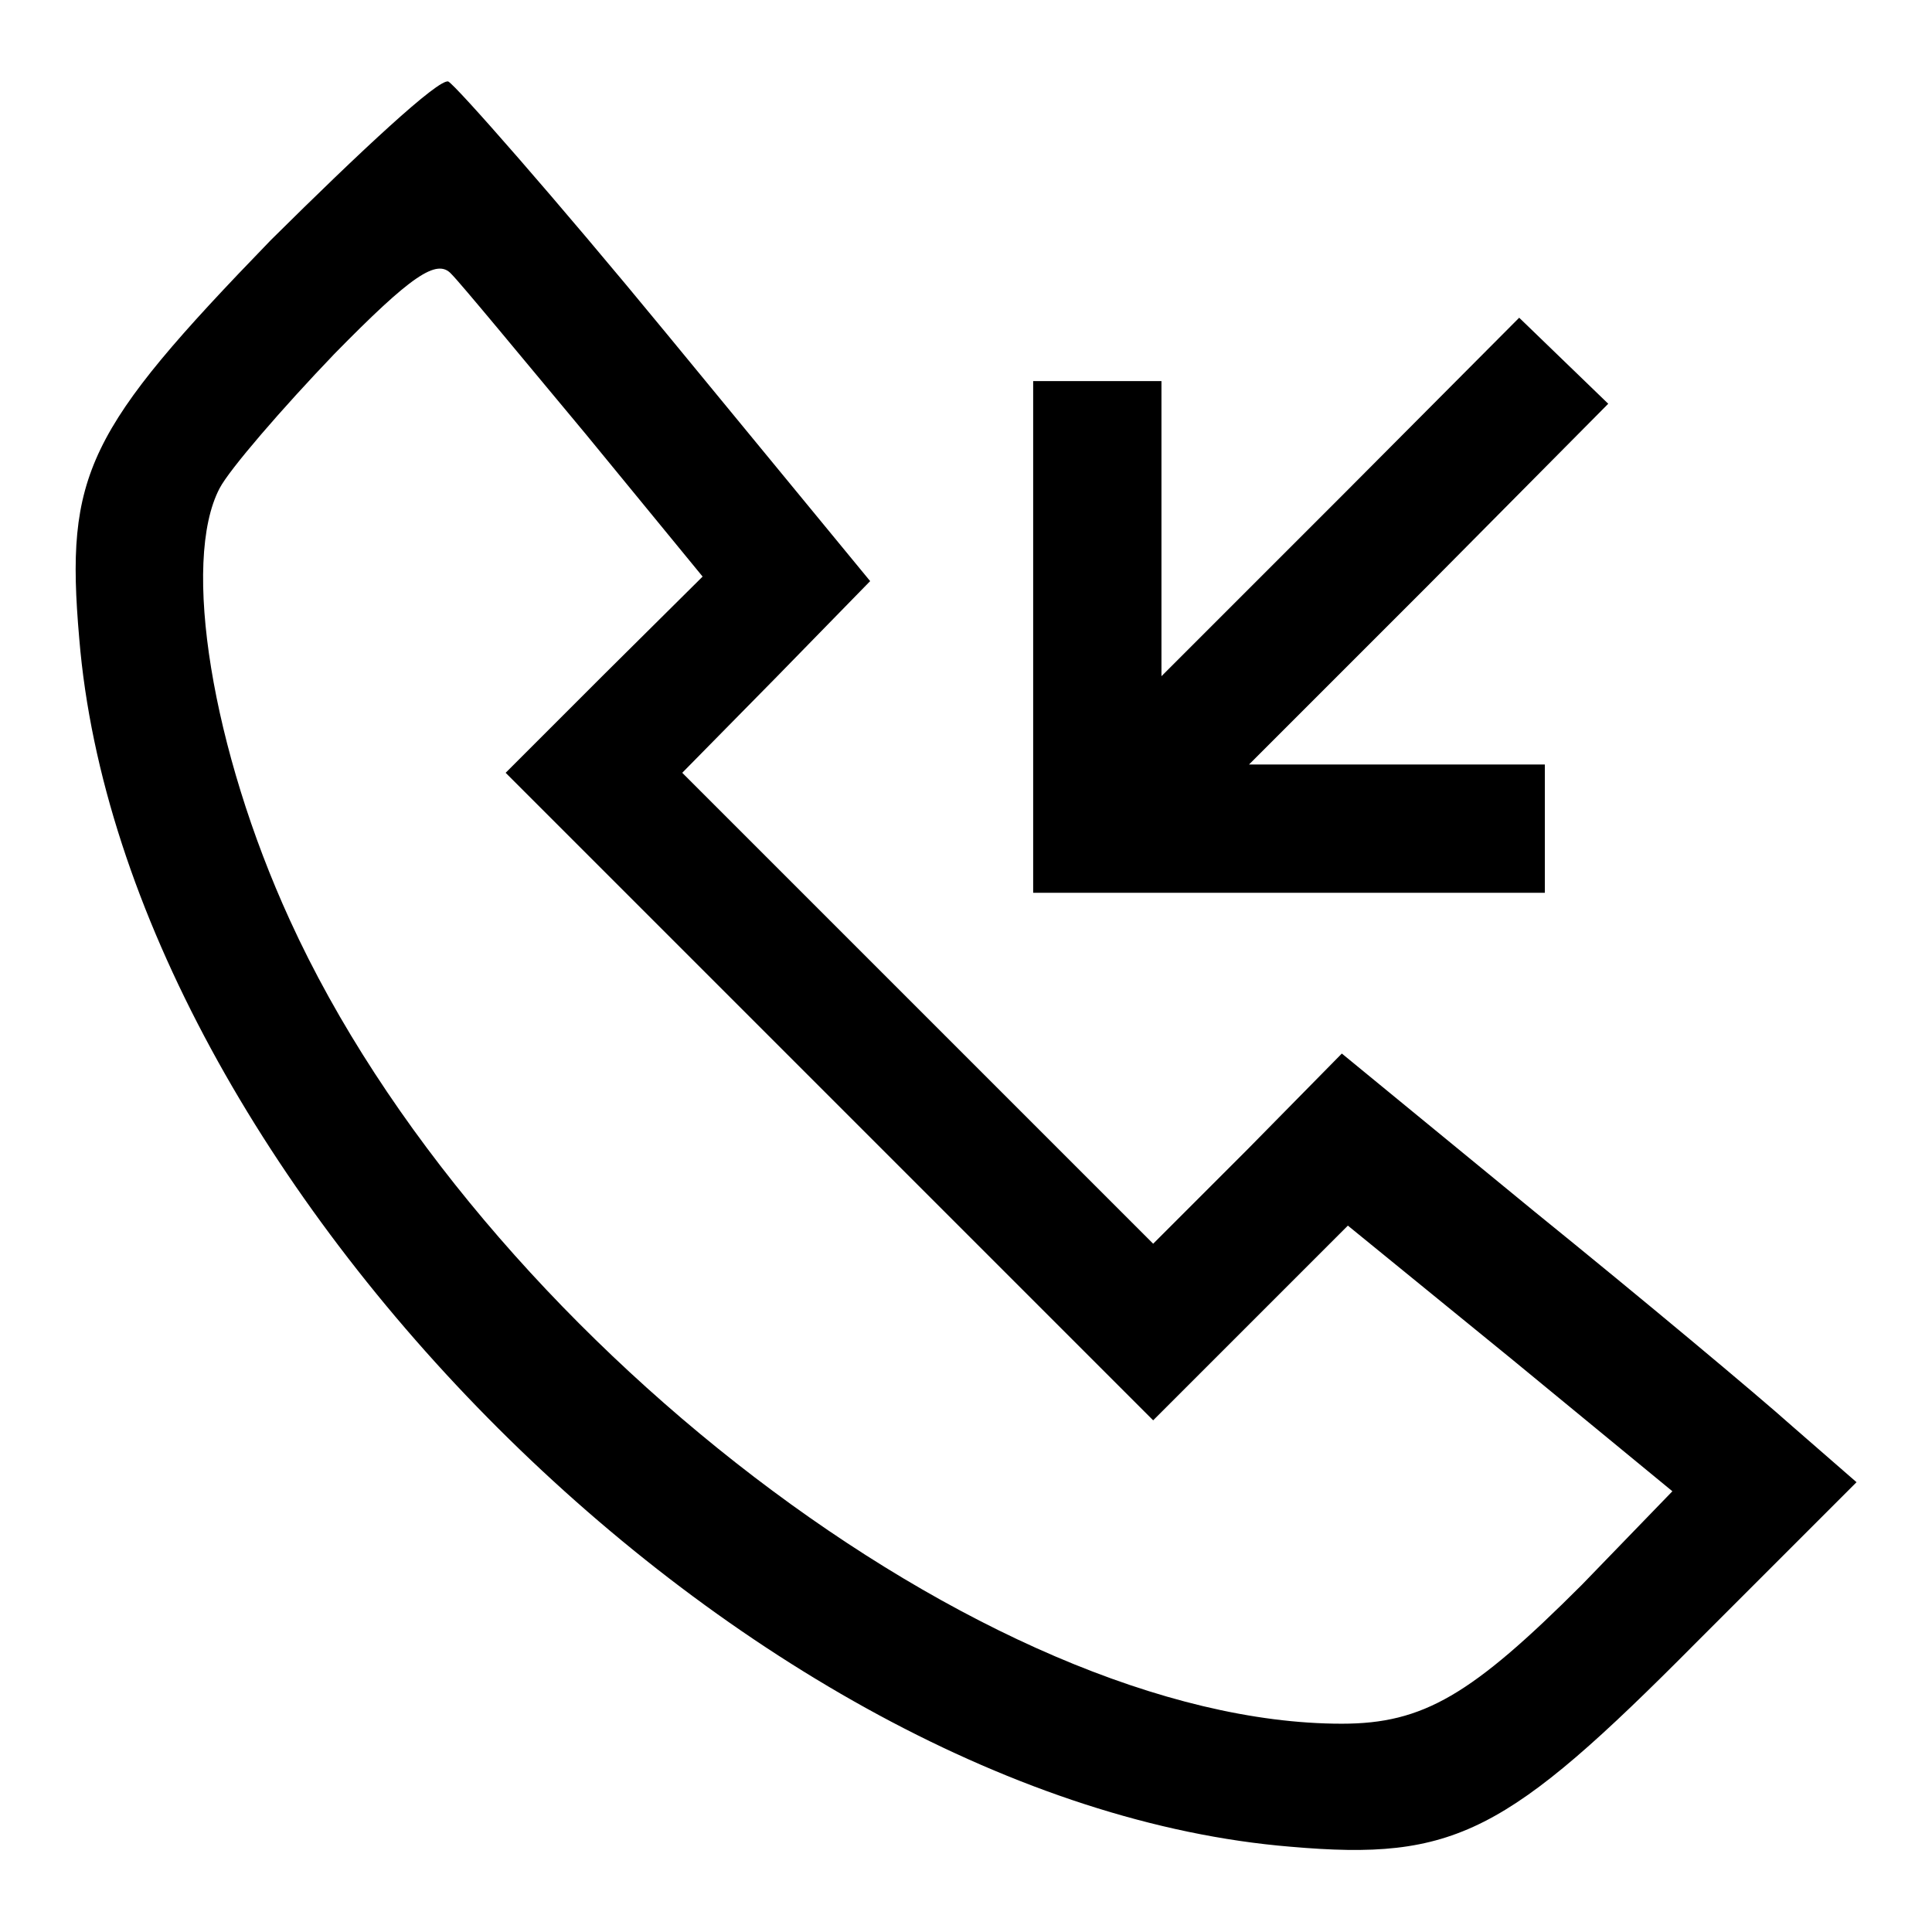 <?xml version="1.0" encoding="utf-8"?>
<!-- Svg Vector Icons : http://www.onlinewebfonts.com/icon -->
<!DOCTYPE svg PUBLIC "-//W3C//DTD SVG 1.1//EN" "http://www.w3.org/Graphics/SVG/1.1/DTD/svg11.dtd">
<svg version="1.1" xmlns="http://www.w3.org/2000/svg" xmlns:xlink="http://www.w3.org/1999/xlink" x="0px" y="0px" viewBox="0 0 256 256" enable-background="new 0 0 256 256" xml:space="preserve">
<g><g><g><path fill="#000000" d="M35.9,31.8C11.5,57,8.6,62.8,10.5,84.6c5.9,71.6,88.7,154.2,160.5,160.1c21.8,1.9,28.6-1.7,53.8-27.1l21.2-21.2l-8.5-7.4c-4.7-4.2-19.9-16.9-34.1-28.4l-25.6-21l-12.5,12.7l-12.5,12.5l-31.1-31.1l-31.3-31.3l12.5-12.7L115.3,77L88.4,44.3c-14.8-18-28-33-29-33.5C58.1,10.4,47.8,20,35.9,31.8z M77.6,57.5l15.5,18.9L79.9,89.5L67,102.4l43,43l42.8,42.8l12.9-12.9l12.9-12.9l21.6,17.6l21.4,17.6L209.6,210c-14.6,14.6-21,18.4-31.8,18.4c-46.8,0-114.4-51.7-139.4-106.5C28.1,99.4,24,74.4,29.1,64.7c1.3-2.5,8.3-10.6,15.2-17.8c10.2-10.4,13.6-12.7,15.5-10.6C61.1,37.6,69.1,47.3,77.6,57.5z"/><path fill="#000000" d="M177.6,65.9l-23.7,23.7V70V50.5h-8.5h-8.5v33.9v33.9h33.9h33.9v-8.5v-8.5h-19.5h-19.7l23.9-23.9l23.7-23.9l-5.9-5.7l-5.9-5.7L177.6,65.9z"/></g></g></g>
</svg>